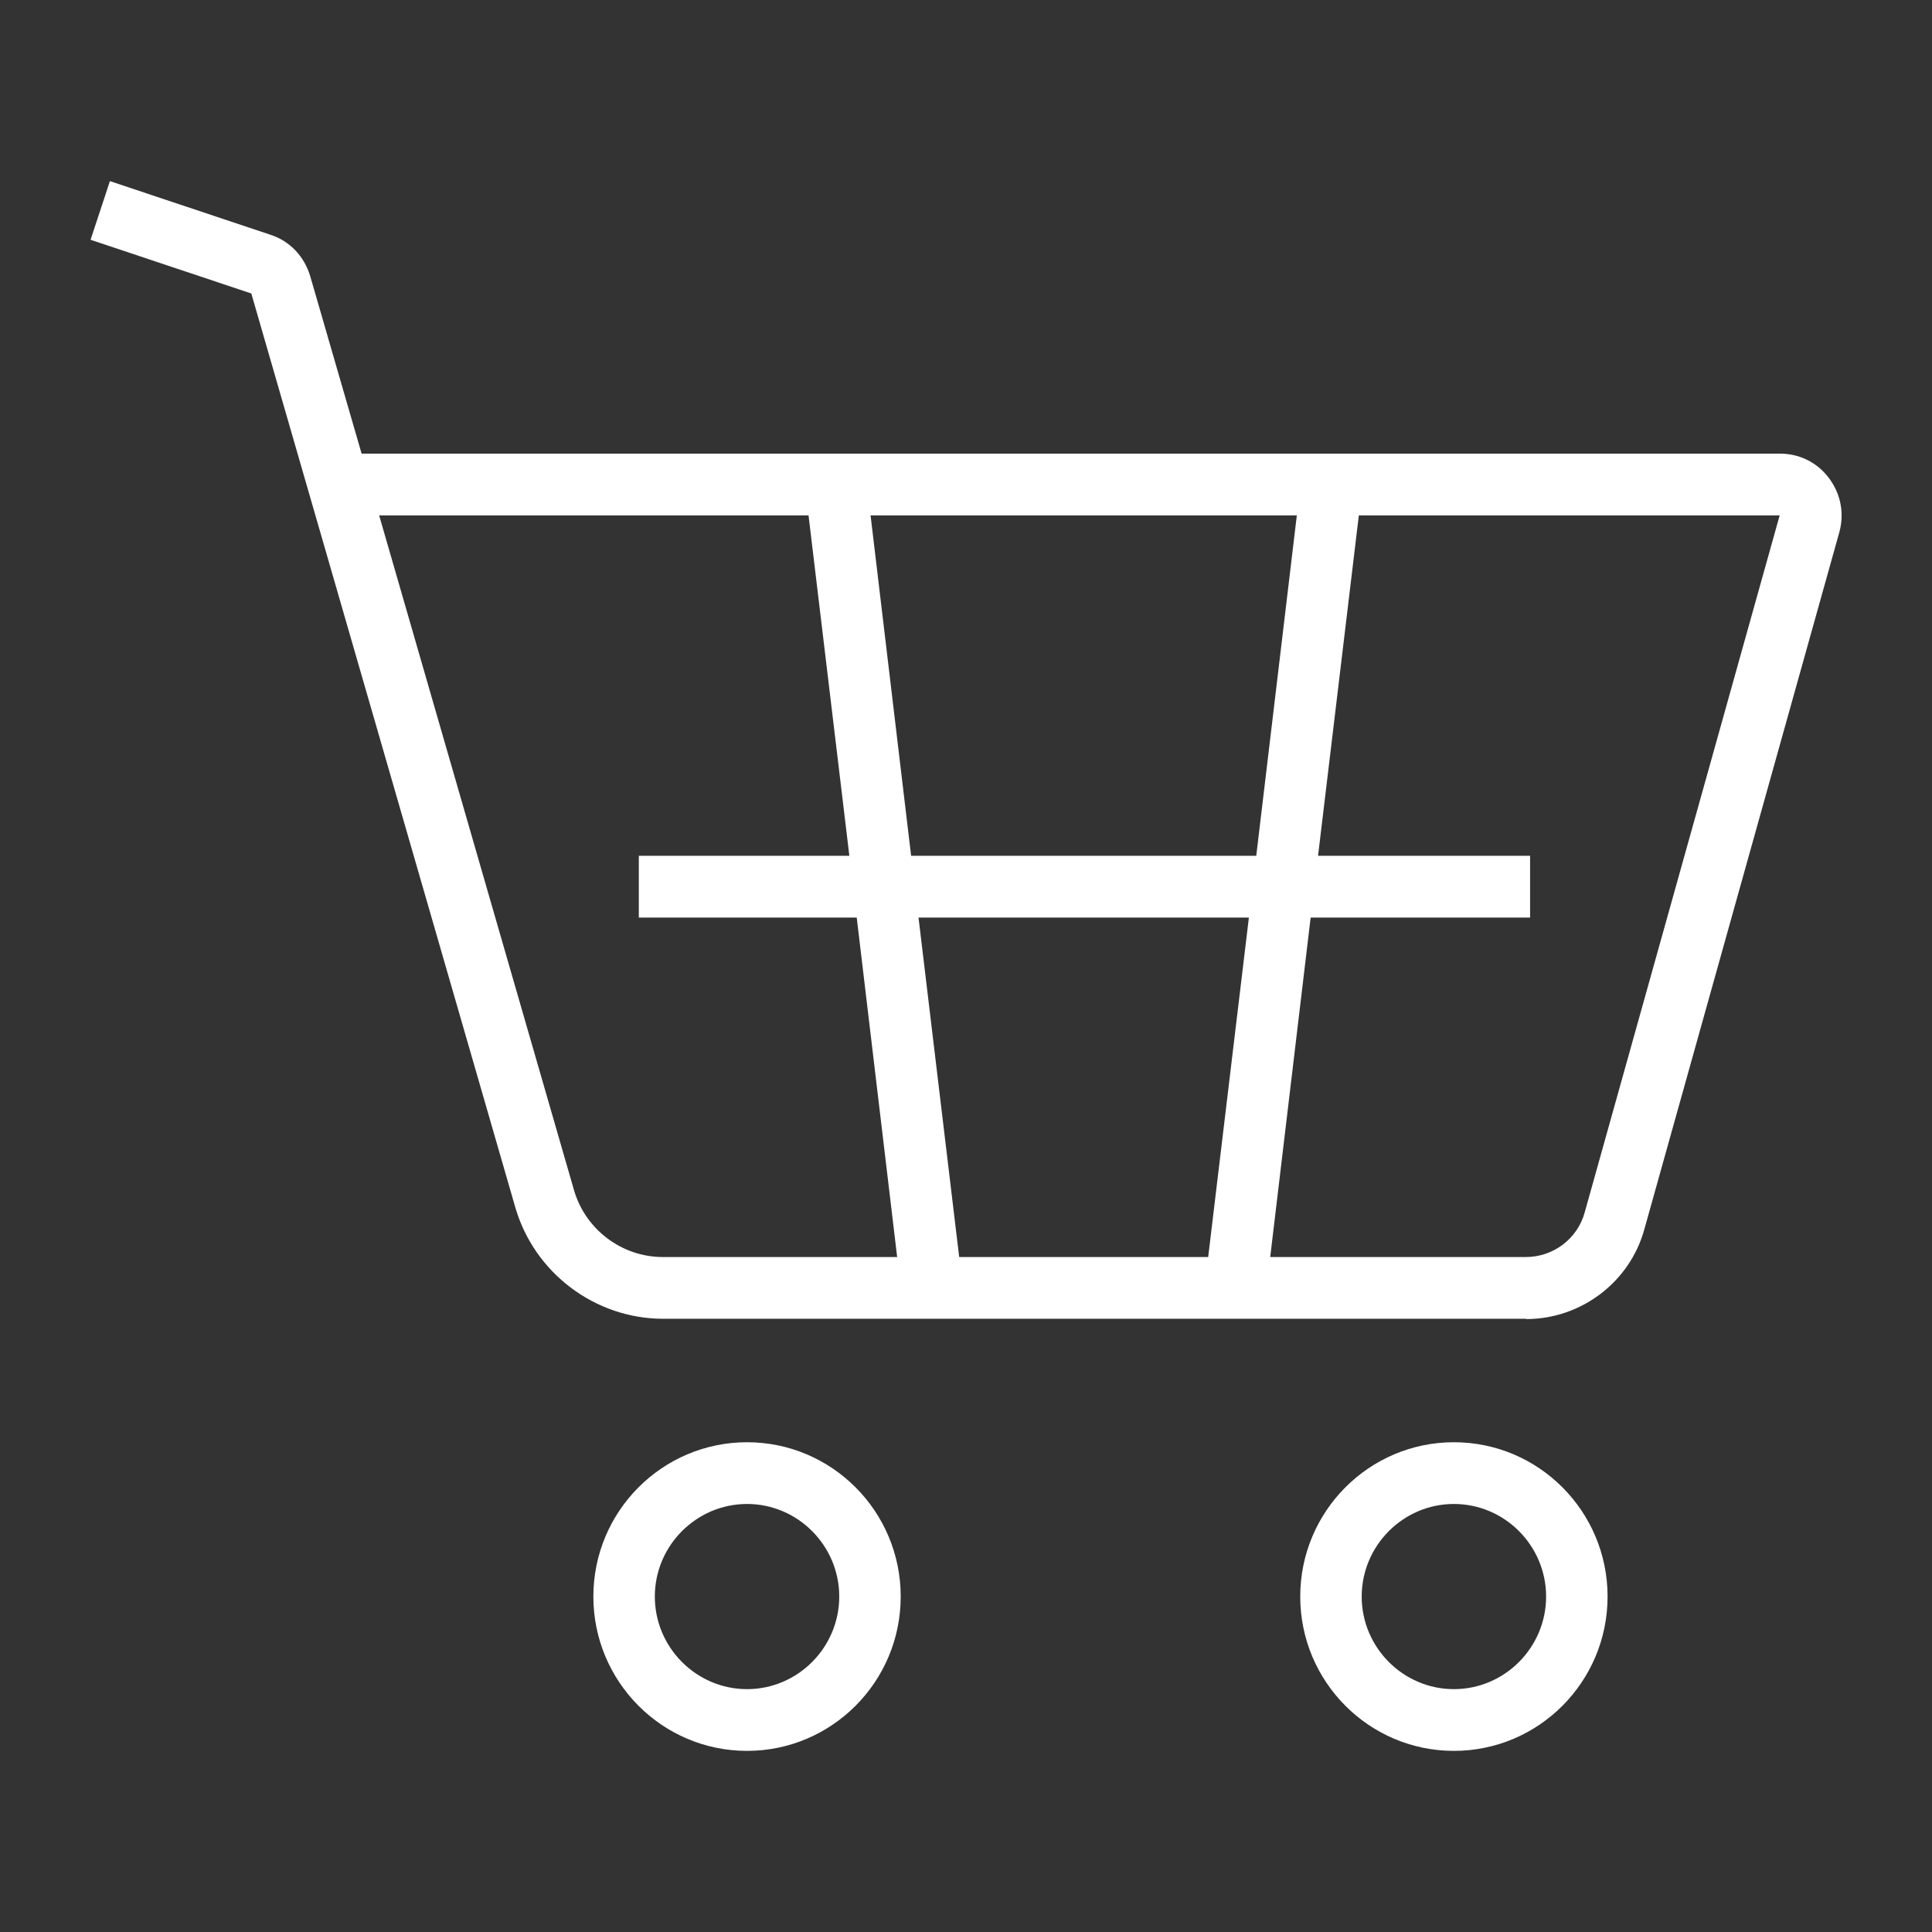 <svg xmlns="http://www.w3.org/2000/svg" fill="none" viewBox="0 0 64 64" height="64" width="64">
<rect x="0" y="0" width="64" height="64" fill="#333333" stroke="none"/>
<path fill="white" d="M50.686 28.35H43.662L45.056 16.715L43.031 16.47L41.615 28.35H30.182L28.767 16.47L26.741 16.715L28.136 28.35H21.162V30.395H28.38L29.795 42.275L31.821 42.03L30.427 30.395H41.371L39.976 42.03L42.002 42.275L43.417 30.395H50.686V28.35Z"></path>
<path fill="white" d="M50.554 43.686H21.967C19.717 43.686 17.701 42.173 17.07 39.995L8.325 9.722L3 7.943L3.641 6L8.966 7.779C9.597 7.983 10.086 8.495 10.279 9.159L11.979 15.028H58.974C59.615 15.028 60.206 15.324 60.593 15.846C60.98 16.367 61.102 17.011 60.929 17.635L54.474 40.711C53.996 42.469 52.377 43.696 50.554 43.696V43.686ZM12.56 17.073L19.014 39.423C19.391 40.731 20.603 41.641 21.957 41.641H50.544C51.461 41.641 52.265 41.028 52.499 40.149L58.954 17.073H12.56Z"></path>
<path fill="white" d="M48.163 58C45.353 58 43.072 55.71 43.072 52.888C43.072 50.066 45.353 47.776 48.163 47.776C50.973 47.776 53.253 50.066 53.253 52.888C53.253 55.71 50.973 58 48.163 58ZM48.163 49.821C46.483 49.821 45.108 51.201 45.108 52.888C45.108 54.575 46.483 55.955 48.163 55.955C49.843 55.955 51.217 54.575 51.217 52.888C51.217 51.201 49.843 49.821 48.163 49.821Z"></path>
<path fill="white" d="M24.747 58C21.937 58 19.656 55.71 19.656 52.888C19.656 50.066 21.937 47.776 24.747 47.776C27.556 47.776 29.837 50.066 29.837 52.888C29.837 55.71 27.556 58 24.747 58ZM24.747 49.821C23.067 49.821 21.692 51.201 21.692 52.888C21.692 54.575 23.067 55.955 24.747 55.955C26.427 55.955 27.801 54.575 27.801 52.888C27.801 51.201 26.427 49.821 24.747 49.821Z"></path>
</svg>
